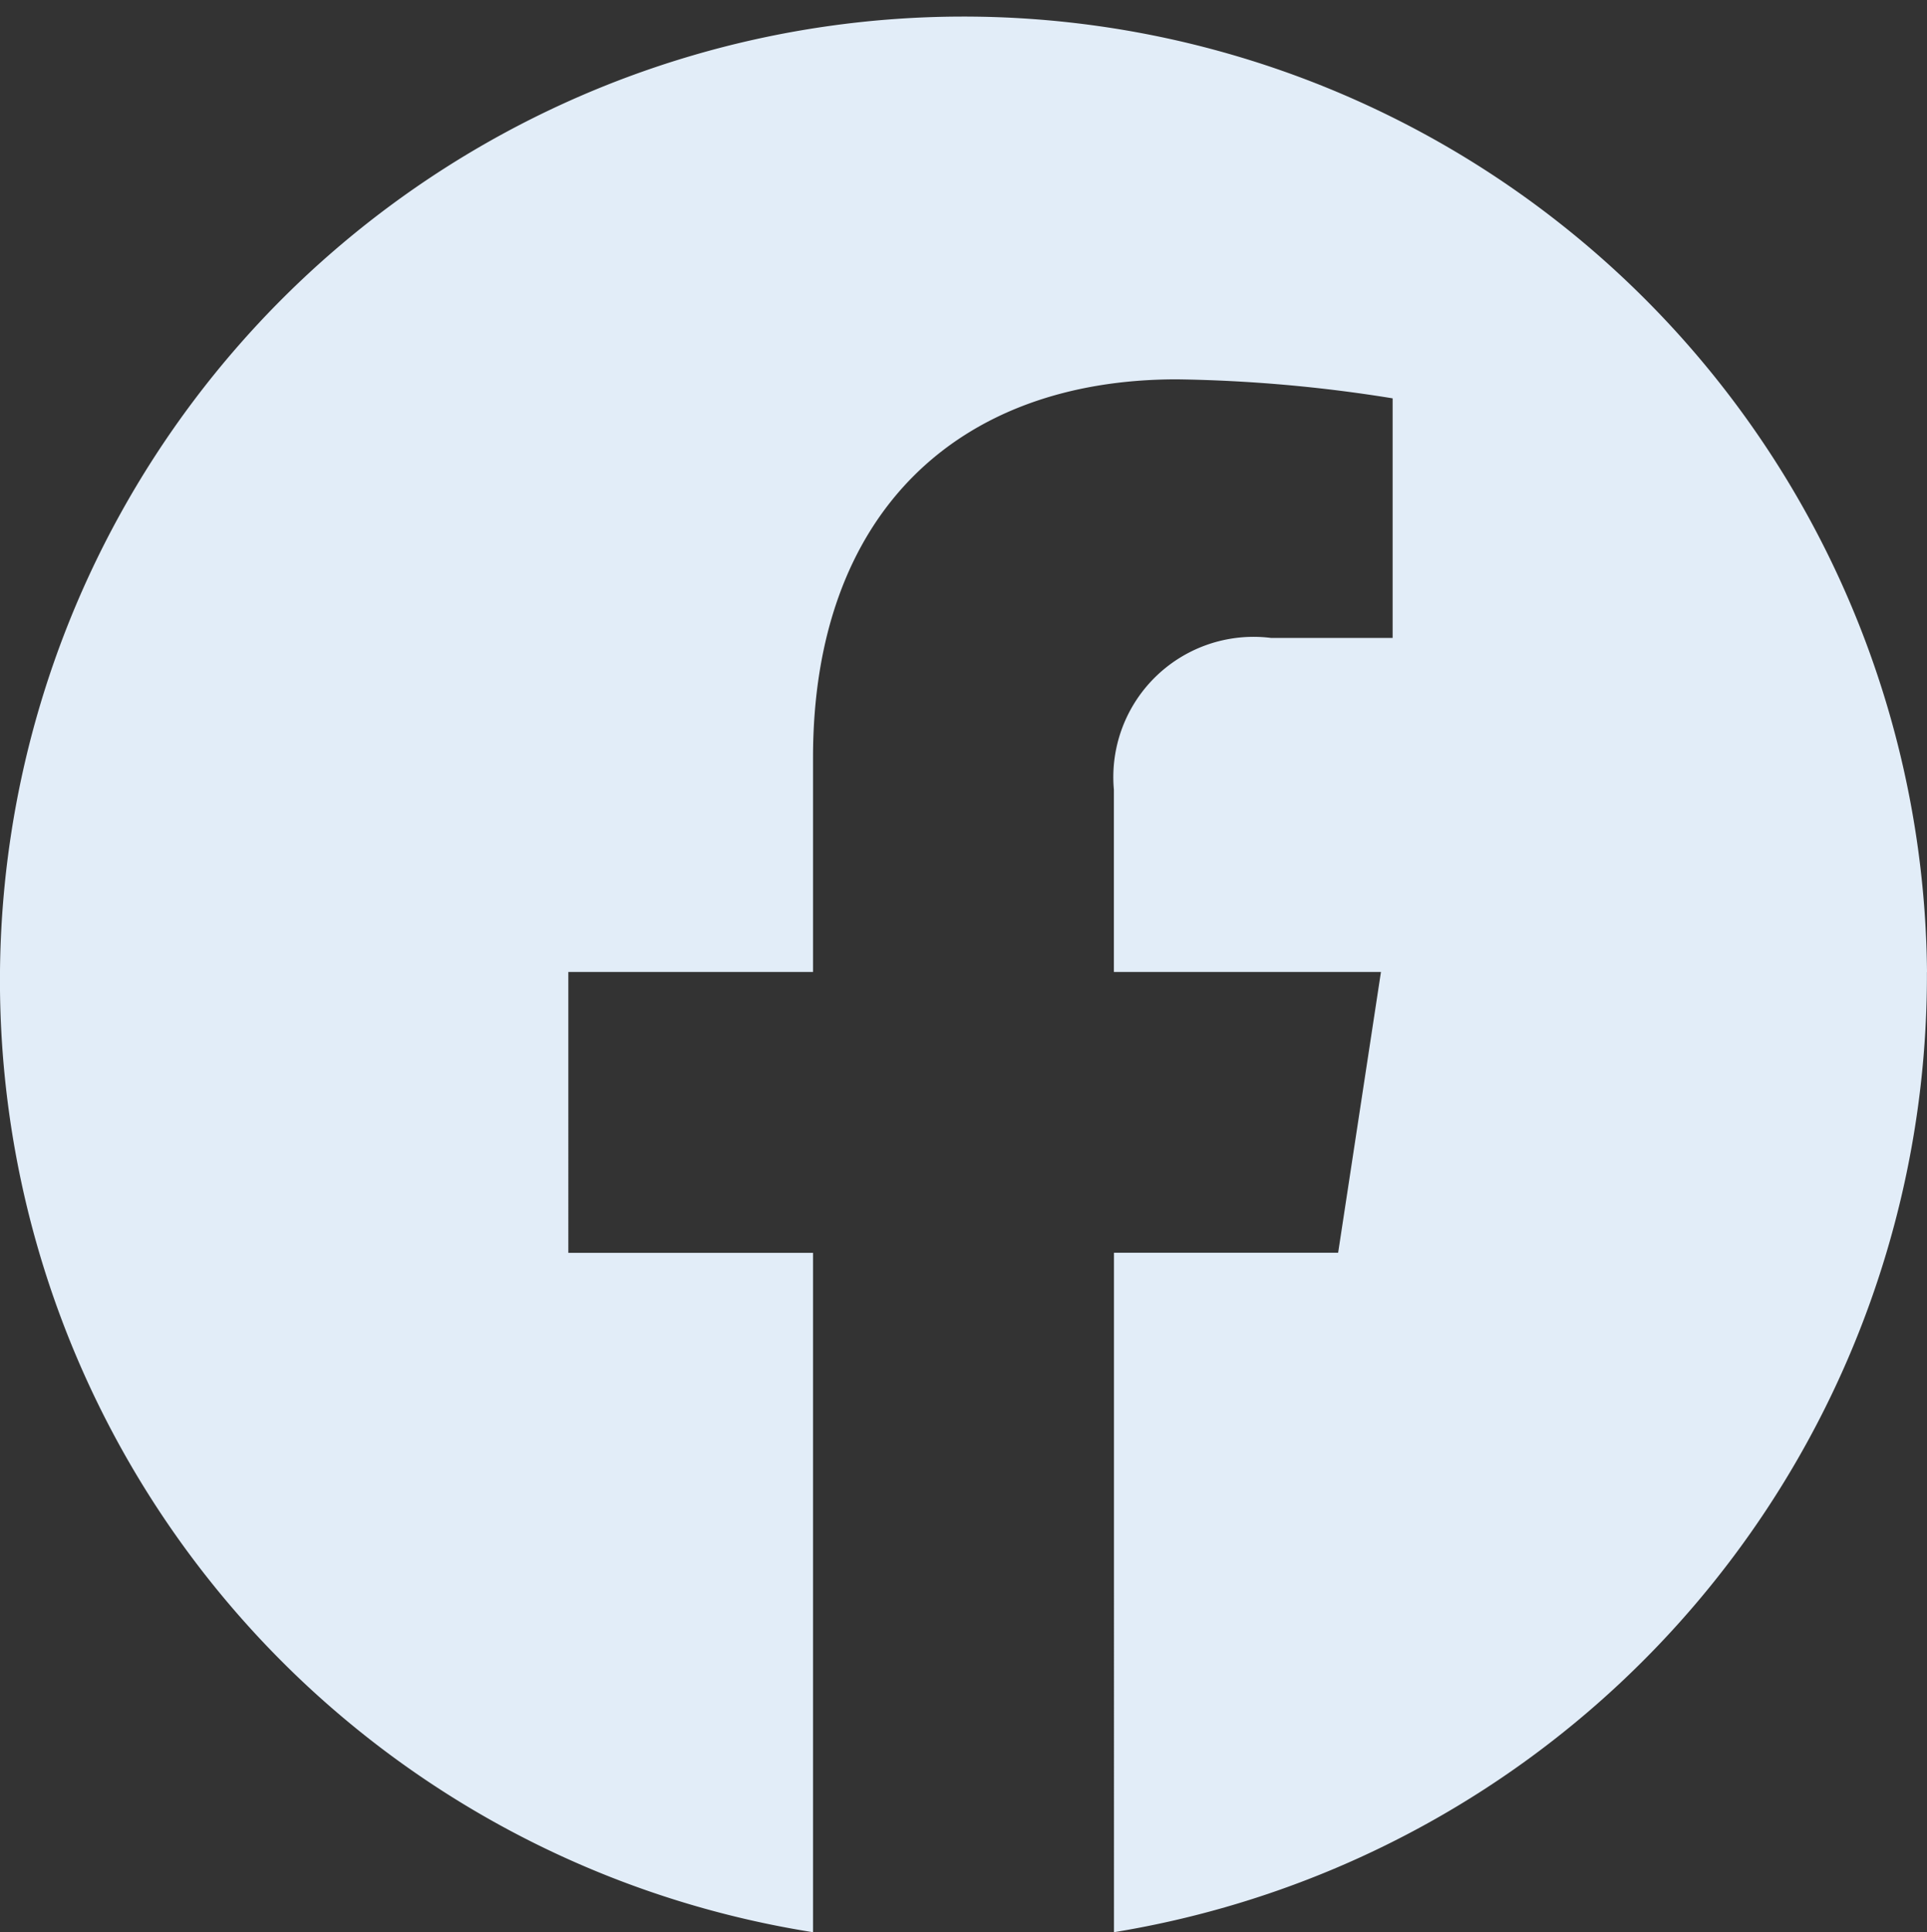 <svg xmlns="http://www.w3.org/2000/svg" width="23.941" height="24" viewBox="0 0 23.941 24">
  <rect x="0" y="0" width="23.941" height="24" fill="#333333" stroke="none"/>
  <path id="Path_983" data-name="Path 983" d="M159.263,12.172A11.971,11.971,0,1,0,145.423,24.1V15.661h-3.04V12.172h3.04V9.511c0-3.026,1.787-4.7,4.522-4.7a18.251,18.251,0,0,1,2.679.236V8.023h-1.512a1.742,1.742,0,0,0-1.951,1.885v2.264h3.318l-.532,3.488h-2.785V24.1a12.043,12.043,0,0,0,10.1-11.926" transform="translate(-135.322 -0.099)" fill="#e2edf8"/>
</svg>
